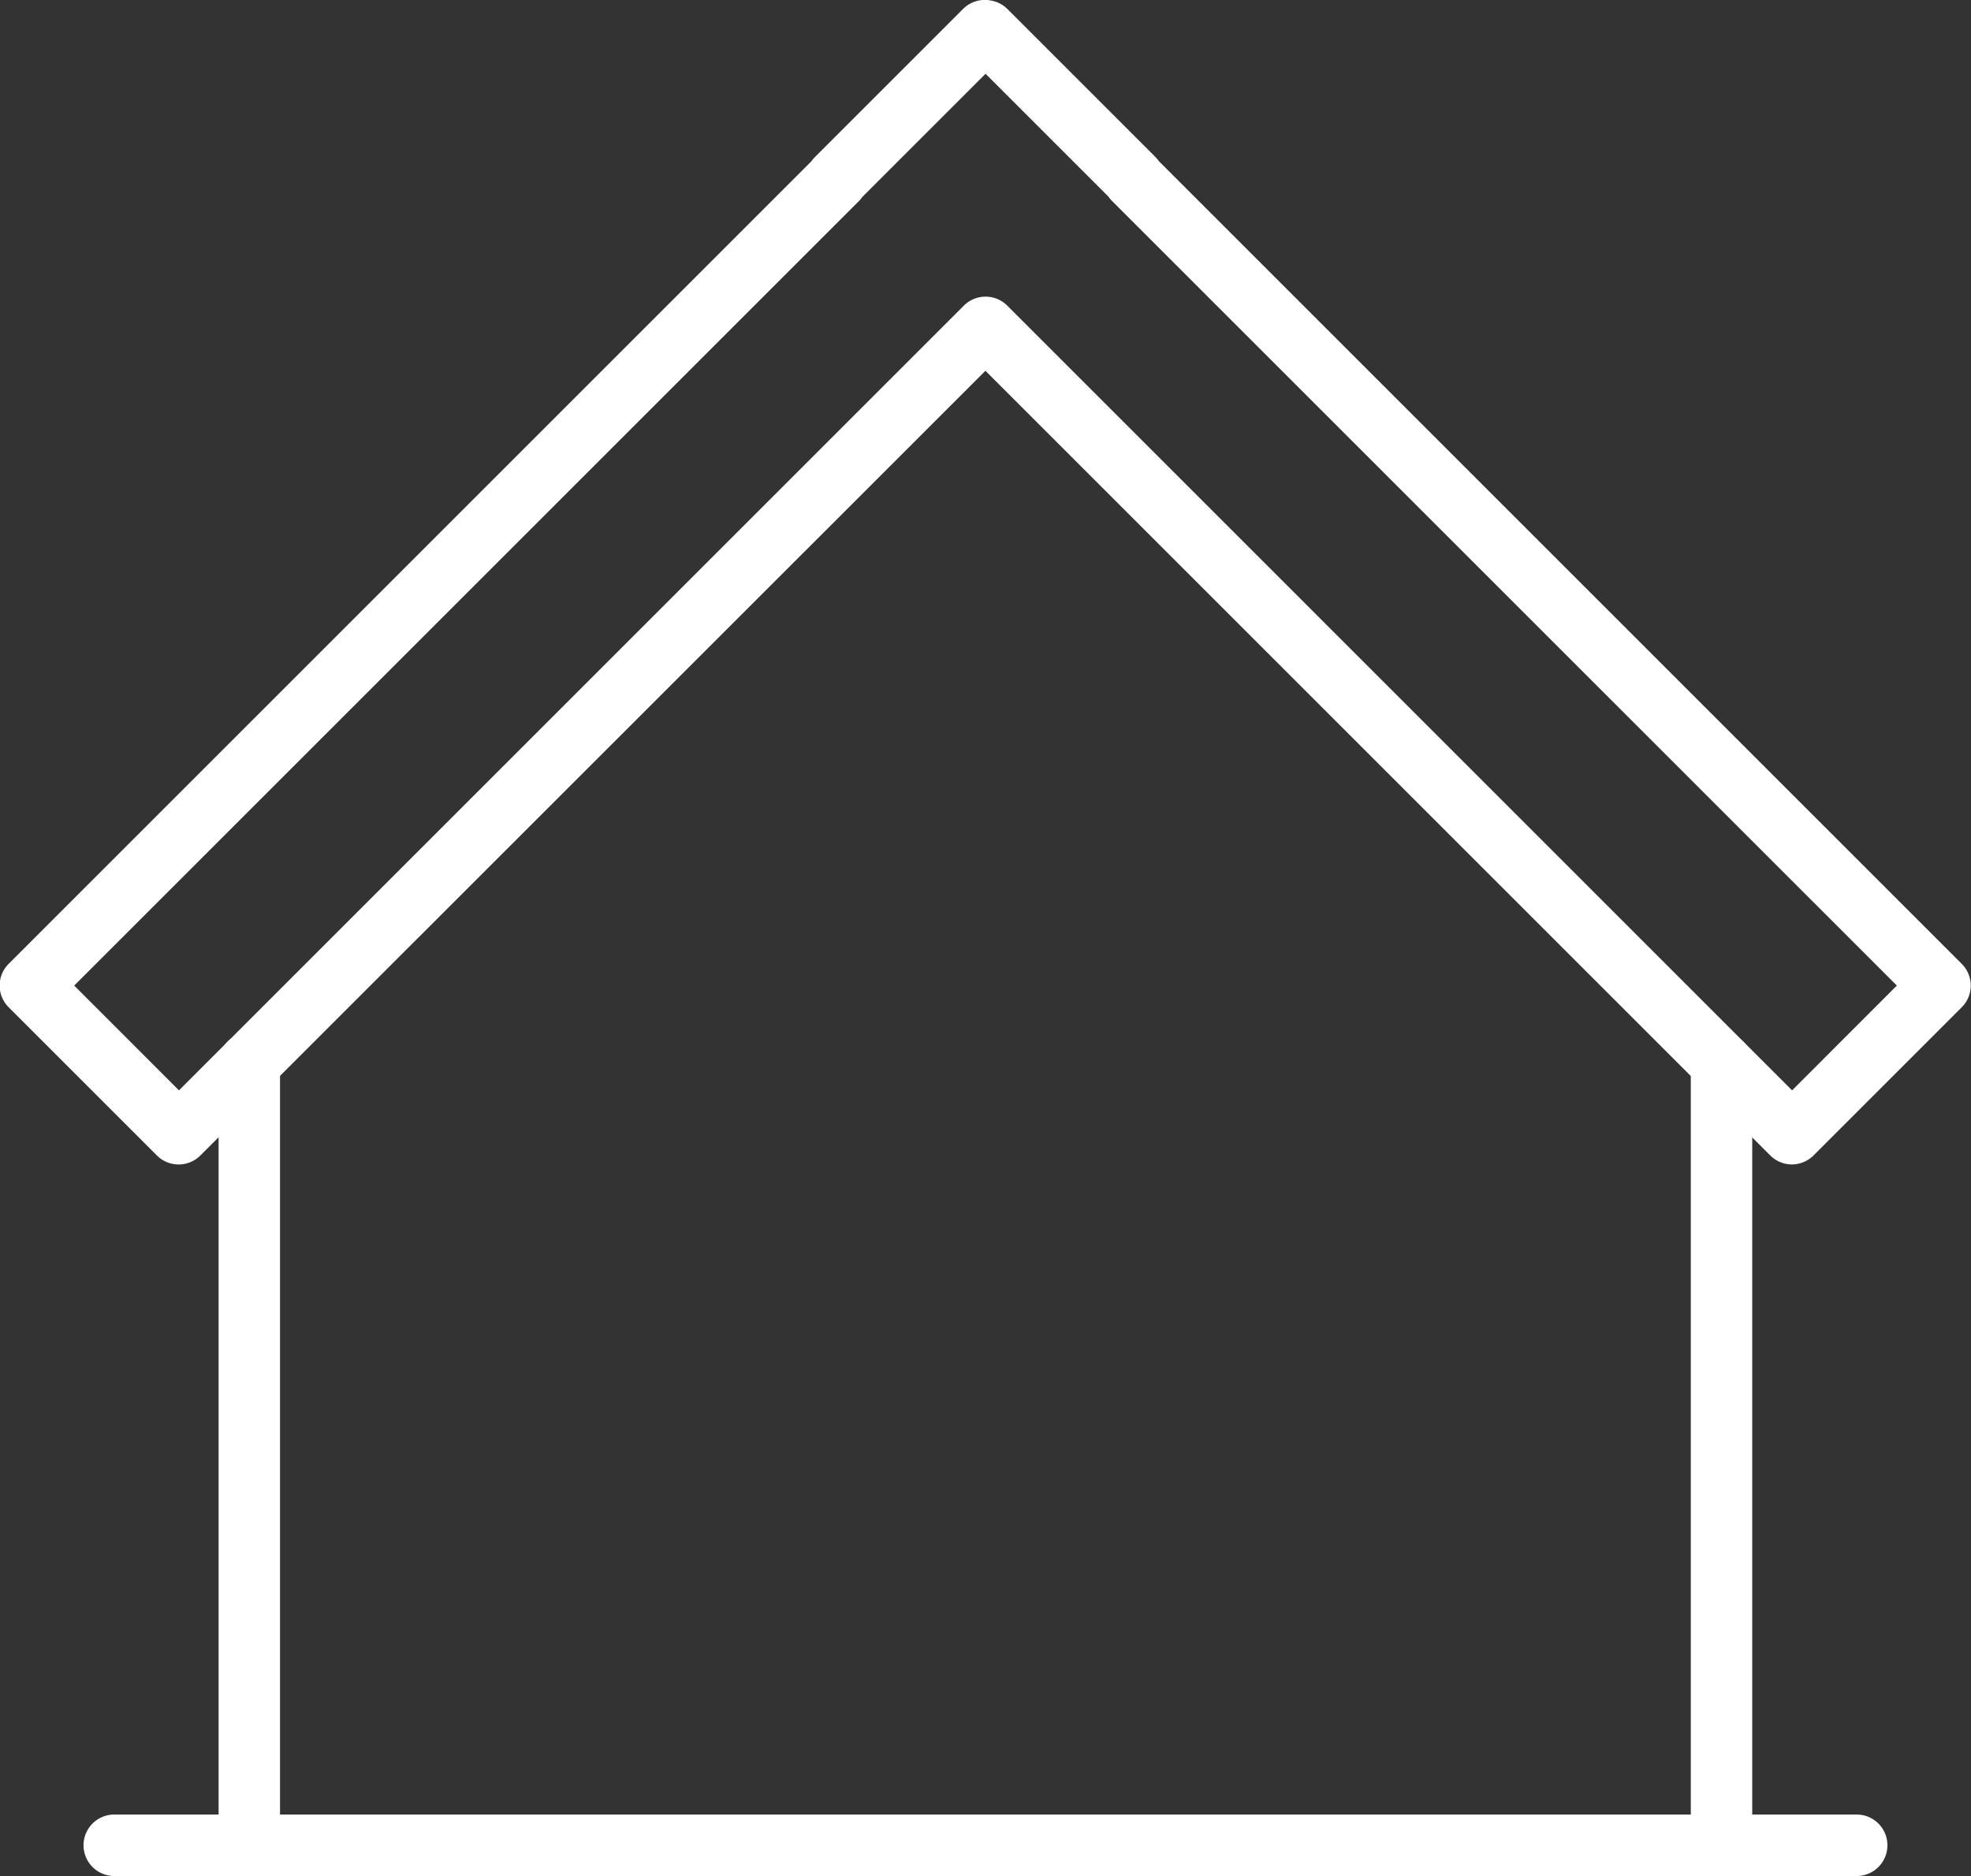 <svg xmlns="http://www.w3.org/2000/svg" width="36.256" height="34.516" viewBox="0 0 36.256 34.516">
  <rect x="0" y="0" width="36.256" height="34.516" fill="#333333" stroke="none"/>
  <g id="Group_60" data-name="Group 60" transform="translate(-548.614 -1682.824)">
    <g id="Group_59" data-name="Group 59">
      <g id="Group_58" data-name="Group 58">
        <path id="Path_83" data-name="Path 83" d="M581.578,1704.248a.563.563,0,0,1-.4-.165l-14.437-14.437L552.3,1704.083a.566.566,0,0,1-.8,0l-2.726-2.726a.564.564,0,0,1,0-.8l14.766-14.766a.528.528,0,0,1,.064-.077l2.726-2.726a.565.565,0,0,1,.513-.154.555.555,0,0,1,.3.154l2.726,2.726a.8.8,0,0,1,.065.078l14.765,14.765a.564.564,0,0,1,0,.8l-2.726,2.726A.566.566,0,0,1,581.578,1704.248Zm-14.836-15.966a.563.563,0,0,1,.4.165l14.437,14.438,1.927-1.928-14.437-14.436a.61.61,0,0,1-.065-.079l-2.261-2.261-2.263,2.263a.581.581,0,0,1-.064.077l-14.437,14.436,1.927,1.928,14.438-14.438A.562.562,0,0,1,566.742,1688.282Z" fill="#fff"/>
        <path id="Path_84" data-name="Path 84" d="M553.2,1717.34a.565.565,0,0,1-.565-.566v-14.387a.565.565,0,0,1,1.13,0v14.387A.565.565,0,0,1,553.2,1717.34Z" fill="#fff"/>
        <path id="Path_85" data-name="Path 85" d="M580.282,1717.34a.565.565,0,0,1-.566-.566v-14.387a.565.565,0,0,1,1.13,0v14.387A.565.565,0,0,1,580.282,1717.34Z" fill="#fff"/>
      </g>
      <path id="Path_86" data-name="Path 86" d="M582.767,1717.34H550.716a.565.565,0,0,1,0-1.131h32.051a.565.565,0,0,1,0,1.131Z" fill="#fff"/>
    </g>
  </g>
</svg>
